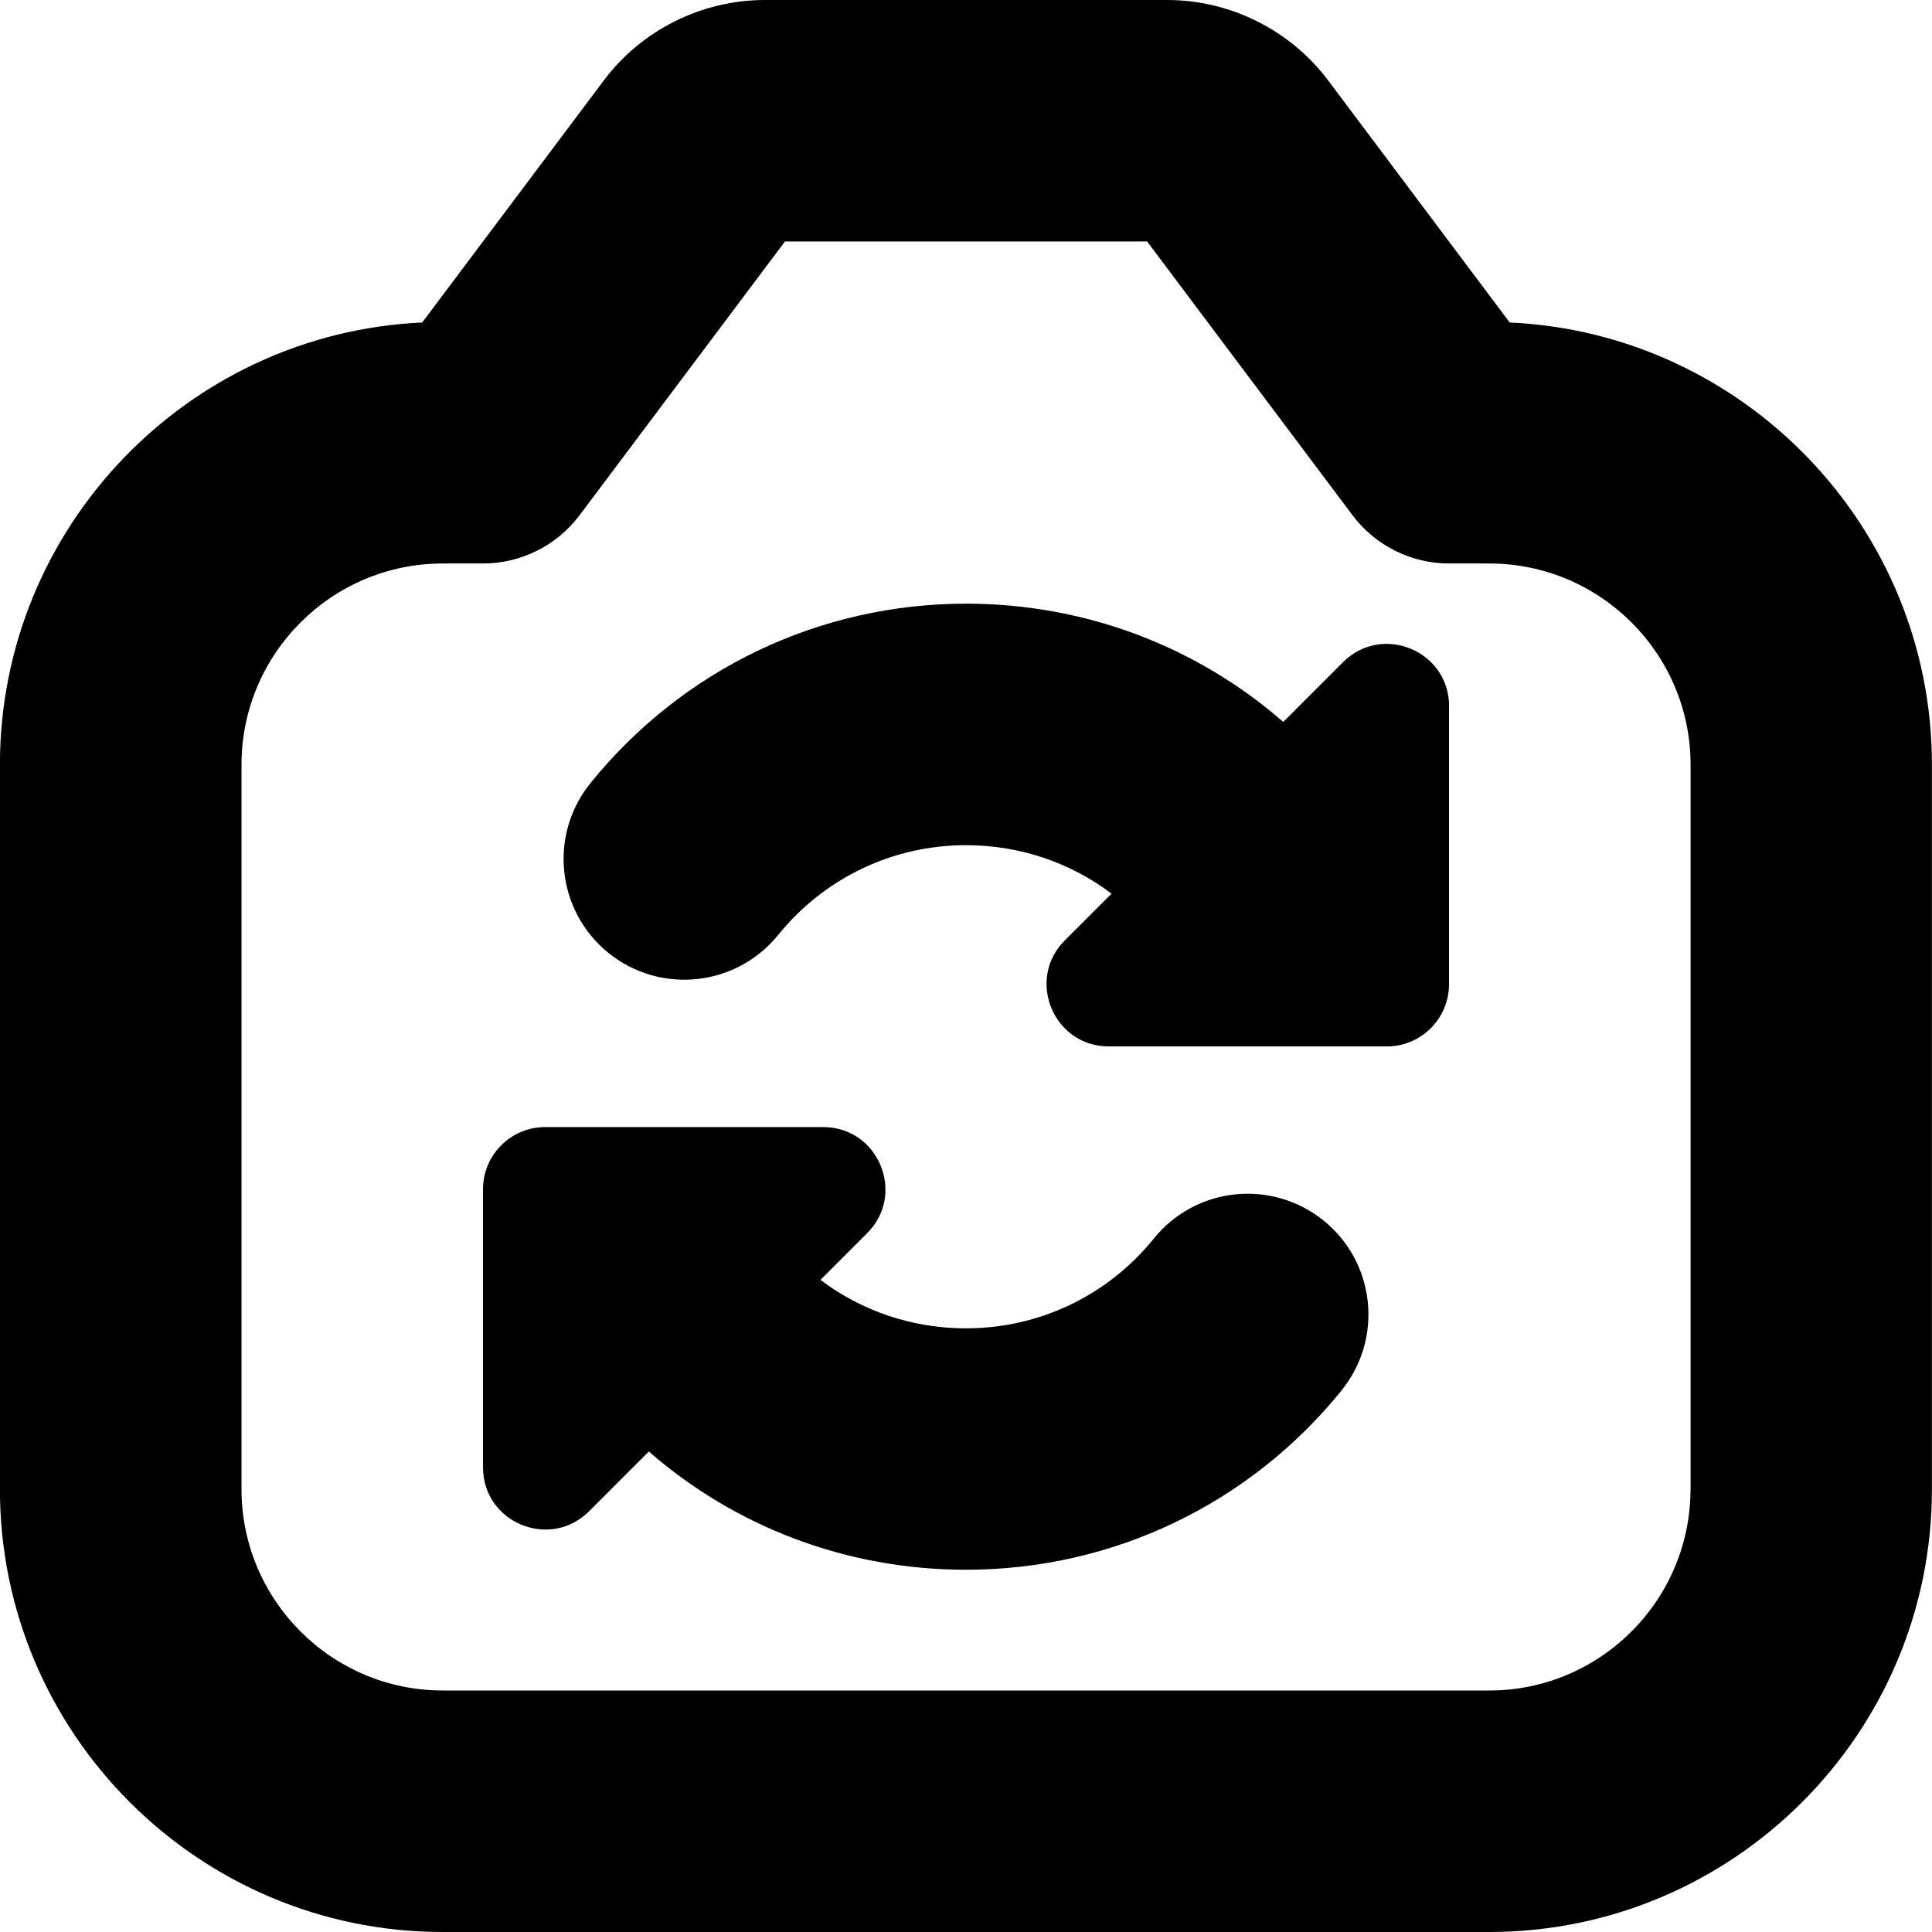 <?xml version="1.0" encoding="UTF-8"?>
<svg xmlns="http://www.w3.org/2000/svg" id="Layer_1" data-name="Layer 1" viewBox="0 0 24 24">
  <path d="m18.754,4.006l-2.253-3.004c-.469-.627-1.217-1.002-2.001-1.002h-5c-.784,0-1.532.375-2,1l-2.255,3.006c-2.915.133-5.246,2.547-5.246,5.494v9c0,3.032,2.467,5.5,5.5,5.5h13c3.033,0,5.5-2.468,5.5-5.5v-9c0-2.947-2.331-5.361-5.246-5.494Zm2.246,14.494c0,1.379-1.122,2.5-2.5,2.5H5.5c-1.378,0-2.5-1.121-2.5-2.5v-9c0-1.379,1.122-2.5,2.5-2.5h.5c.472,0,.917-.223,1.2-.6l2.551-3.4h4.499l2.551,3.4c.283.377.728.6,1.2.6h.5c1.378,0,2.5,1.121,2.5,2.5v9Zm-4.333-1.229c-1.146,1.416-2.847,2.229-4.667,2.229-1.484,0-2.87-.535-3.94-1.469l-.742.742c-.486.486-1.318.142-1.318-.546v-3.454c0-.426.346-.772.772-.772h3.454c.688,0,1.032.832.546,1.318l-.58.58c.51.385,1.138.602,1.807.602.91,0,1.761-.406,2.334-1.115.521-.645,1.465-.744,2.11-.223.644.521.743,1.466.222,2.109Zm1.333-8.498v3.454c0,.426-.346.772-.772.772h-3.454c-.688,0-1.032-.832-.546-1.318l.58-.58c-.51-.385-1.138-.602-1.807-.602-.91,0-1.76.406-2.334,1.115-.521.643-1.465.744-2.109.223-.644-.521-.744-1.465-.223-2.109,1.146-1.416,2.846-2.229,4.666-2.229,1.484,0,2.87.535,3.94,1.469l.742-.742c.486-.486,1.318-.142,1.318.546Z"/>
</svg>
